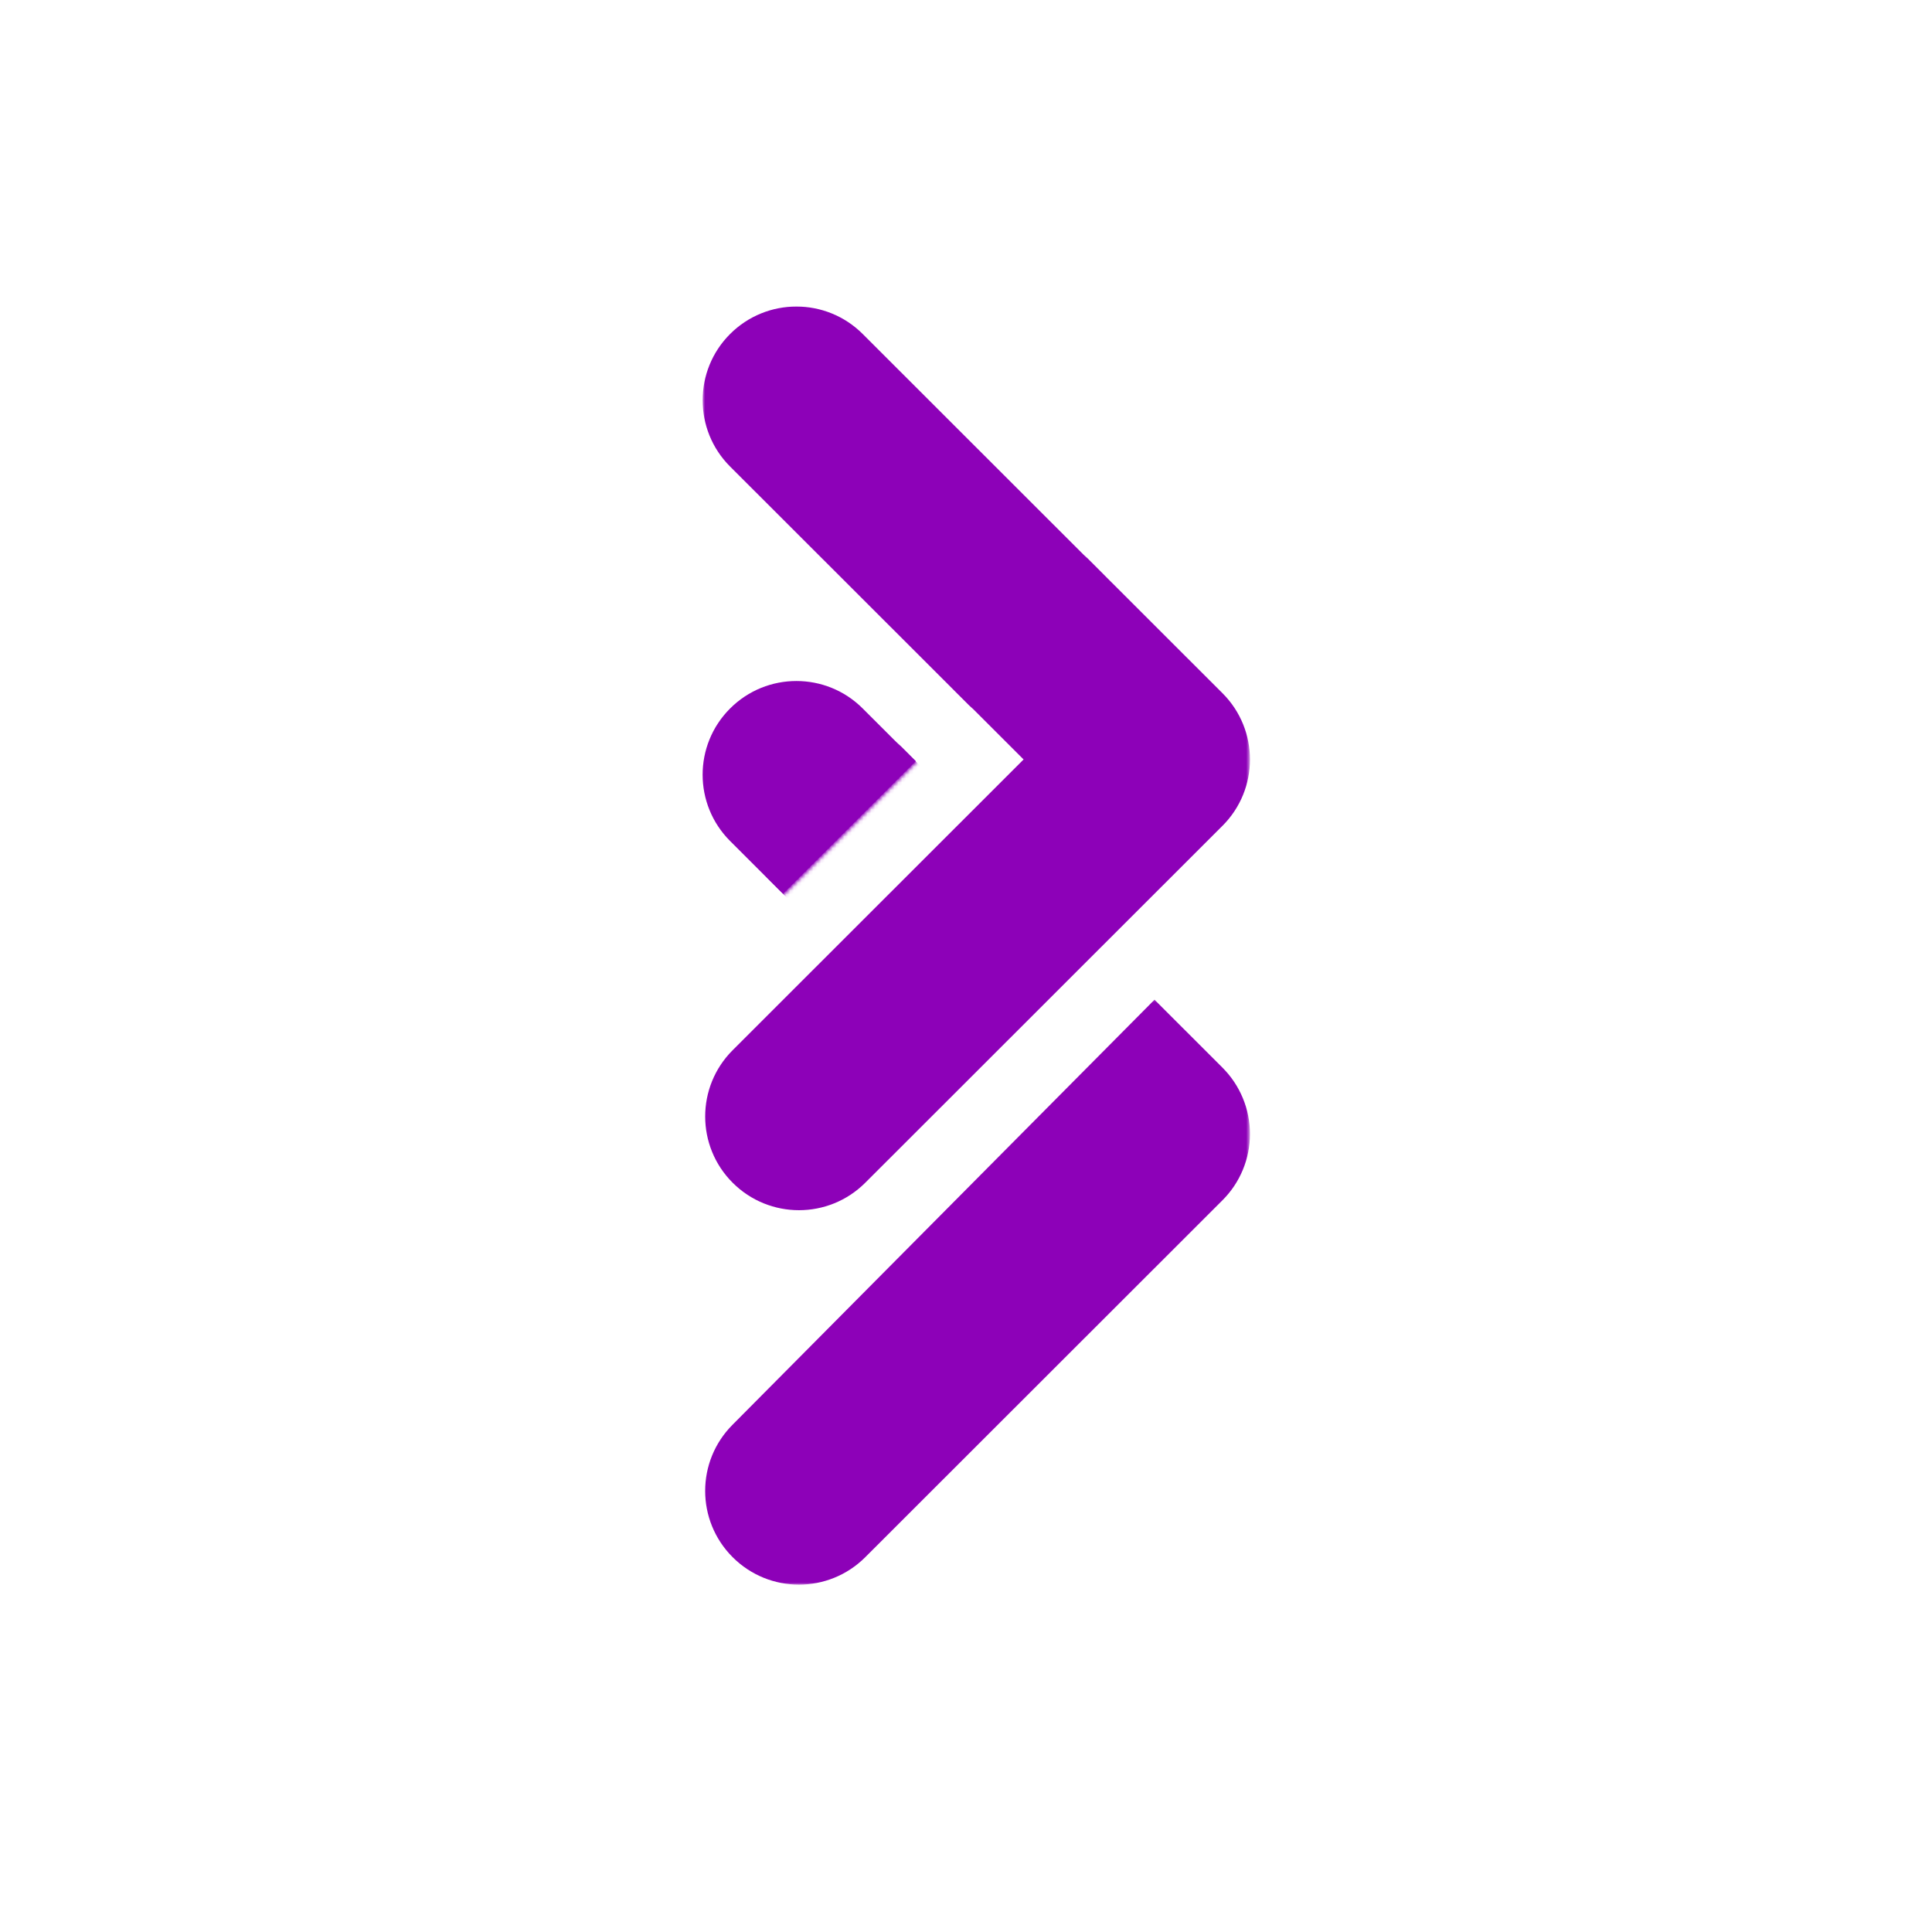 <svg width="500" height="500" viewBox="0 0 500 500" fill="none" xmlns="http://www.w3.org/2000/svg">
<g clip-path="url(#clip0_730_5)">
<g clip-path="url(#clip1_730_5)">
<mask id="mask0_730_5" style="mask-type:alpha" maskUnits="userSpaceOnUse" x="80" y="109" width="454" height="454">
<rect x="80" y="345.174" width="334" height="307.836" transform="rotate(-45 80 345.174)" fill="black"/>
</mask>
<g mask="url(#mask0_730_5)">
<mask id="mask1_730_5" style="mask-type:luminance" maskUnits="userSpaceOnUse" x="181" y="258" width="143" height="153">
<path d="M181.333 258.333H323.463V410.333H181.333V258.333Z" fill="white"/>
</mask>
<g mask="url(#mask1_730_5)">
<path d="M189.609 403C199.088 412.474 214.453 412.474 223.932 403L316.385 310.615C320.943 306.063 323.489 299.896 323.489 293.464C323.489 287.031 320.932 280.865 316.385 276.313L298.786 258.724L189.609 368.698C180.125 378.172 180.125 393.521 189.609 403Z" fill="#8D01B8"/>
</g>
<path d="M100.271 60.354C90.792 50.875 75.427 50.875 65.948 60.354C56.464 69.828 56.474 85.177 65.948 94.651L202.682 231.286L237.01 196.984L100.271 60.354Z" fill="#8D01B8"/>
<mask id="mask2_730_5" style="mask-type:luminance" maskUnits="userSpaceOnUse" x="58" y="-45" width="266" height="360">
<path d="M58.667 -44.333L323.464 -44.333V314.333H58.667L58.667 -44.333Z" fill="white"/>
</mask>
<g mask="url(#mask2_730_5)">
<path d="M65.948 -36.562C61.208 -31.828 58.844 -25.615 58.844 -19.412C58.844 -13.208 61.208 -6.995 65.948 -2.26L264.906 196.547L250.734 210.708L216.406 245.01L189.609 271.792C184.87 276.526 182.5 282.734 182.5 288.943C182.5 295.146 184.87 301.359 189.609 306.089C199.089 315.568 214.453 315.568 223.932 306.089L250.734 279.313L285.057 245.01L316.385 213.708C321.125 208.974 323.49 202.76 323.49 196.557C323.49 190.354 321.125 184.141 316.385 179.406L100.271 -36.562C90.792 -46.036 75.427 -46.036 65.948 -36.562Z" fill="#8D01B8"/>
</g>
</g>
<g clip-path="url(#clip2_730_5)">
<mask id="mask3_730_5" style="mask-type:alpha" maskUnits="userSpaceOnUse" x="-119" y="-118" width="454" height="454">
<rect x="-119" y="118.174" width="334" height="307.836" transform="rotate(-45 -119 118.174)" fill="white"/>
</mask>
<g mask="url(#mask3_730_5)">
<path d="M223.271 183.354C213.792 173.875 198.427 173.875 188.948 183.354C179.464 192.828 179.474 208.177 188.948 217.651L325.682 354.286L360.01 319.984L223.271 183.354Z" fill="#8D01B8"/>
<mask id="mask4_730_5" style="mask-type:luminance" maskUnits="userSpaceOnUse" x="181" y="78" width="266" height="360">
<path d="M181.667 78.667H446.464V437.333H181.667V78.667Z" fill="white"/>
</mask>
<g mask="url(#mask4_730_5)">
<path d="M188.948 86.438C184.208 91.172 181.844 97.385 181.844 103.589C181.844 109.792 184.208 116.005 188.948 120.74L387.906 319.547L373.734 333.708L339.406 368.01L312.609 394.792C307.87 399.526 305.5 405.734 305.5 411.943C305.5 418.146 307.87 424.359 312.609 429.089C322.089 438.568 337.453 438.568 346.932 429.089L373.734 402.312L408.057 368.01L439.385 336.708C444.125 331.974 446.49 325.76 446.49 319.557C446.49 313.354 444.125 307.141 439.385 302.406L223.271 86.438C213.792 76.963 198.427 76.963 188.948 86.438Z" fill="#8D01B8"/>
</g>
</g>
</g>
</g>
</g>
<defs>
<clipPath id="clip0_730_5">
<rect width="500" height="500" fill="white"/>
</clipPath>
<clipPath id="clip1_730_5">
<rect width="500" height="500" fill="white" transform="translate(-60 -67)"/>
</clipPath>
<clipPath id="clip2_730_5">
<rect width="500" height="500" fill="white" transform="translate(63 56)"/>
</clipPath>
</defs>
</svg>
